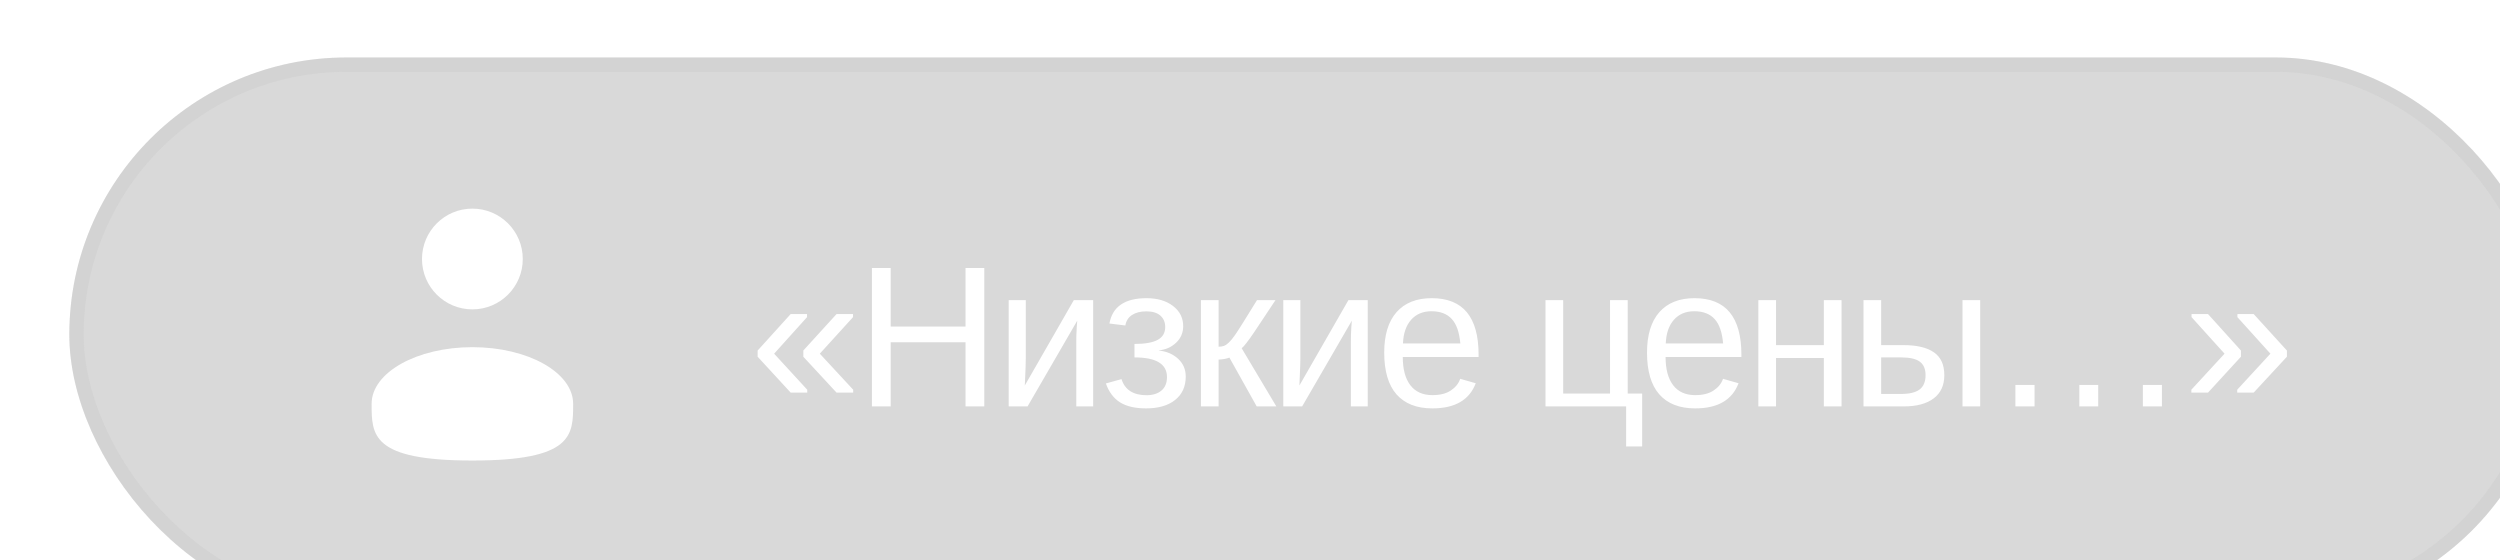 <?xml version="1.0" encoding="UTF-8"?> <svg xmlns="http://www.w3.org/2000/svg" width="174" height="39" viewBox="0 0 174 39" fill="none"><g filter="url(#filter0_i_2003_415)" data-figma-bg-blur-radius="8"><rect x="0.824" width="172.874" height="38.574" rx="19.287" fill="#616161" fill-opacity="0.24"></rect><rect x="1.324" y="0.5" width="171.874" height="37.574" rx="18.787" stroke="#B0B0B0" stroke-opacity="0.16"></rect><path d="M28.878 17.533C30.815 17.533 32.385 15.963 32.385 14.027C32.385 12.09 30.815 10.52 28.878 10.52C26.941 10.52 25.371 12.09 25.371 14.027C25.371 15.963 26.941 17.533 28.878 17.533Z" fill="white"></path><path d="M35.891 24.108C35.891 26.287 35.891 28.053 28.878 28.053C21.864 28.053 21.864 26.287 21.864 24.108C21.864 21.93 25.005 20.163 28.878 20.163C32.751 20.163 35.891 21.93 35.891 24.108Z" fill="white"></path><path d="M55.383 23.125V23.323H54.221L51.911 20.828V20.397L54.221 17.861H55.37V18.073L53.059 20.616L55.383 23.125ZM52.184 23.125V23.323H51.029L48.732 20.828V20.397L51.029 17.861H52.17V18.073L49.88 20.616L52.184 23.125ZM57.992 19.823V24.287H56.686V14.655H57.992V18.729H63.201V14.655H64.506V24.287H63.201V19.823H57.992ZM70.977 18.319L67.518 24.287H66.205V16.89H67.395V20.937C67.395 21.128 67.39 21.331 67.381 21.546C67.372 21.76 67.363 21.976 67.354 22.195C67.345 22.409 67.336 22.621 67.326 22.831L70.738 16.89H72.084V24.287H70.909V19.775C70.909 19.666 70.911 19.515 70.915 19.324C70.924 19.128 70.934 18.934 70.943 18.743C70.956 18.551 70.968 18.41 70.977 18.319ZM75.766 24.424C75.005 24.424 74.399 24.282 73.948 24C73.501 23.712 73.175 23.275 72.97 22.687L74.057 22.386C74.175 22.76 74.38 23.04 74.672 23.227C74.964 23.414 75.338 23.507 75.793 23.507C76.231 23.507 76.577 23.4 76.832 23.186C77.092 22.972 77.222 22.657 77.222 22.243C77.222 21.787 77.033 21.445 76.655 21.217C76.281 20.989 75.716 20.876 74.959 20.876V19.939C75.693 19.939 76.233 19.843 76.579 19.652C76.926 19.461 77.099 19.164 77.099 18.763C77.099 18.426 76.985 18.16 76.757 17.963C76.534 17.767 76.21 17.67 75.786 17.67C75.381 17.67 75.048 17.754 74.788 17.922C74.533 18.091 74.378 18.335 74.323 18.654L73.216 18.517C73.321 17.929 73.588 17.489 74.016 17.198C74.444 16.902 75.037 16.753 75.793 16.753C76.559 16.753 77.176 16.936 77.646 17.3C78.115 17.66 78.35 18.128 78.35 18.702C78.35 19.162 78.183 19.547 77.851 19.857C77.523 20.167 77.124 20.342 76.655 20.383V20.397C77.206 20.456 77.655 20.65 78.001 20.978C78.352 21.302 78.528 21.712 78.528 22.209C78.528 22.901 78.281 23.444 77.789 23.836C77.302 24.227 76.627 24.424 75.766 24.424ZM80.815 21.026V24.287H79.584V16.89H80.815V20.131C80.951 20.131 81.074 20.112 81.184 20.076C81.293 20.035 81.407 19.957 81.526 19.843C81.585 19.784 81.649 19.716 81.717 19.638C81.785 19.556 81.856 19.463 81.929 19.358C82.006 19.253 82.175 18.996 82.435 18.586C82.695 18.171 83.045 17.606 83.487 16.89H84.773L83.296 19.112C82.877 19.732 82.585 20.108 82.421 20.24L84.834 24.287H83.467L81.567 20.889C81.48 20.926 81.362 20.958 81.211 20.985C81.065 21.012 80.933 21.026 80.815 21.026ZM90.088 18.319L86.629 24.287H85.317V16.89H86.506V20.937C86.506 21.128 86.501 21.331 86.492 21.546C86.483 21.76 86.474 21.976 86.465 22.195C86.456 22.409 86.447 22.621 86.438 22.831L89.849 16.89H91.195V24.287H90.02V19.775C90.02 19.666 90.022 19.515 90.026 19.324C90.036 19.128 90.045 18.934 90.054 18.743C90.067 18.551 90.079 18.41 90.088 18.319ZM93.633 20.848C93.633 21.696 93.808 22.35 94.159 22.81C94.51 23.27 95.023 23.501 95.697 23.501C96.231 23.501 96.657 23.393 96.976 23.179C97.299 22.965 97.518 22.694 97.632 22.366L98.712 22.674C98.27 23.84 97.265 24.424 95.697 24.424C94.603 24.424 93.77 24.098 93.195 23.446C92.626 22.794 92.341 21.826 92.341 20.541C92.341 19.319 92.626 18.383 93.195 17.731C93.77 17.079 94.588 16.753 95.649 16.753C96.739 16.753 97.554 17.082 98.097 17.738C98.639 18.394 98.91 19.376 98.91 20.684V20.848H93.633ZM97.639 19.905C97.57 19.126 97.372 18.558 97.044 18.203C96.716 17.843 96.244 17.663 95.629 17.663C95.032 17.663 94.558 17.863 94.207 18.264C93.861 18.661 93.674 19.208 93.647 19.905H97.639ZM103.566 24.287V16.89H104.797V23.391H108.057V16.89H109.288V23.391H110.293V27.076H109.179V24.287H103.566ZM111.924 20.848C111.924 21.696 112.099 22.35 112.45 22.81C112.801 23.27 113.314 23.501 113.988 23.501C114.521 23.501 114.947 23.393 115.266 23.179C115.59 22.965 115.809 22.694 115.923 22.366L117.003 22.674C116.561 23.84 115.556 24.424 113.988 24.424C112.894 24.424 112.06 24.098 111.486 23.446C110.916 22.794 110.632 21.826 110.632 20.541C110.632 19.319 110.916 18.383 111.486 17.731C112.06 17.079 112.878 16.753 113.94 16.753C115.029 16.753 115.845 17.082 116.387 17.738C116.93 18.394 117.201 19.376 117.201 20.684V20.848H111.924ZM115.929 19.905C115.861 19.126 115.663 18.558 115.335 18.203C115.007 17.843 114.535 17.663 113.92 17.663C113.323 17.663 112.849 17.863 112.498 18.264C112.151 18.661 111.965 19.208 111.937 19.905H115.929ZM119.611 20.917V24.287H118.381V16.89H119.611V20.021H122.94V16.89H124.171V24.287H122.94V20.917H119.611ZM128.488 20.021C129.422 20.021 130.129 20.19 130.607 20.527C131.086 20.86 131.325 21.388 131.325 22.113C131.325 22.815 131.079 23.352 130.587 23.726C130.094 24.1 129.397 24.287 128.495 24.287H125.699V16.89H126.929V20.021H128.488ZM133.82 16.89V24.287H132.589V16.89H133.82ZM126.929 23.419H128.31C128.903 23.419 129.336 23.314 129.609 23.104C129.882 22.895 130.019 22.564 130.019 22.113C130.019 21.684 129.887 21.372 129.623 21.176C129.358 20.976 128.923 20.876 128.317 20.876H126.929V23.419ZM146.47 22.79V24.287H145.144V22.79H146.47ZM142.034 22.79V24.287H140.721V22.79H142.034ZM137.604 22.79V24.287H136.271V22.79H137.604ZM152.859 23.323H151.71V23.125L154.021 20.616L151.724 18.073V17.861H152.859L155.169 20.397V20.828L152.859 23.323ZM149.68 23.323H148.518V23.125L150.829 20.616L148.532 18.073V17.861H149.68L151.97 20.397V20.828L149.68 23.323Z" fill="white"></path></g><defs><filter id="filter0_i_2003_415" x="0.824" y="0" width="176.874" height="42.574" filterUnits="userSpaceOnUse" color-interpolation-filters="sRGB"><feFlood flood-opacity="0" result="BackgroundImageFix"></feFlood><feBlend mode="normal" in="SourceGraphic" in2="BackgroundImageFix" result="shape"></feBlend><feColorMatrix in="SourceAlpha" type="matrix" values="0 0 0 0 0 0 0 0 0 0 0 0 0 0 0 0 0 0 127 0" result="hardAlpha"></feColorMatrix><feOffset dx="4" dy="4"></feOffset><feGaussianBlur stdDeviation="2"></feGaussianBlur><feComposite in2="hardAlpha" operator="arithmetic" k2="-1" k3="1"></feComposite><feColorMatrix type="matrix" values="0 0 0 0 1 0 0 0 0 1 0 0 0 0 1 0 0 0 0.16 0"></feColorMatrix><feBlend mode="normal" in2="shape" result="effect1_innerShadow_2003_415"></feBlend></filter><clipPath id="bgblur_0_2003_415_clip_path" transform="translate(-0.824 0)"><rect x="0.824" width="172.874" height="38.574" rx="19.287"></rect></clipPath></defs></svg> 
